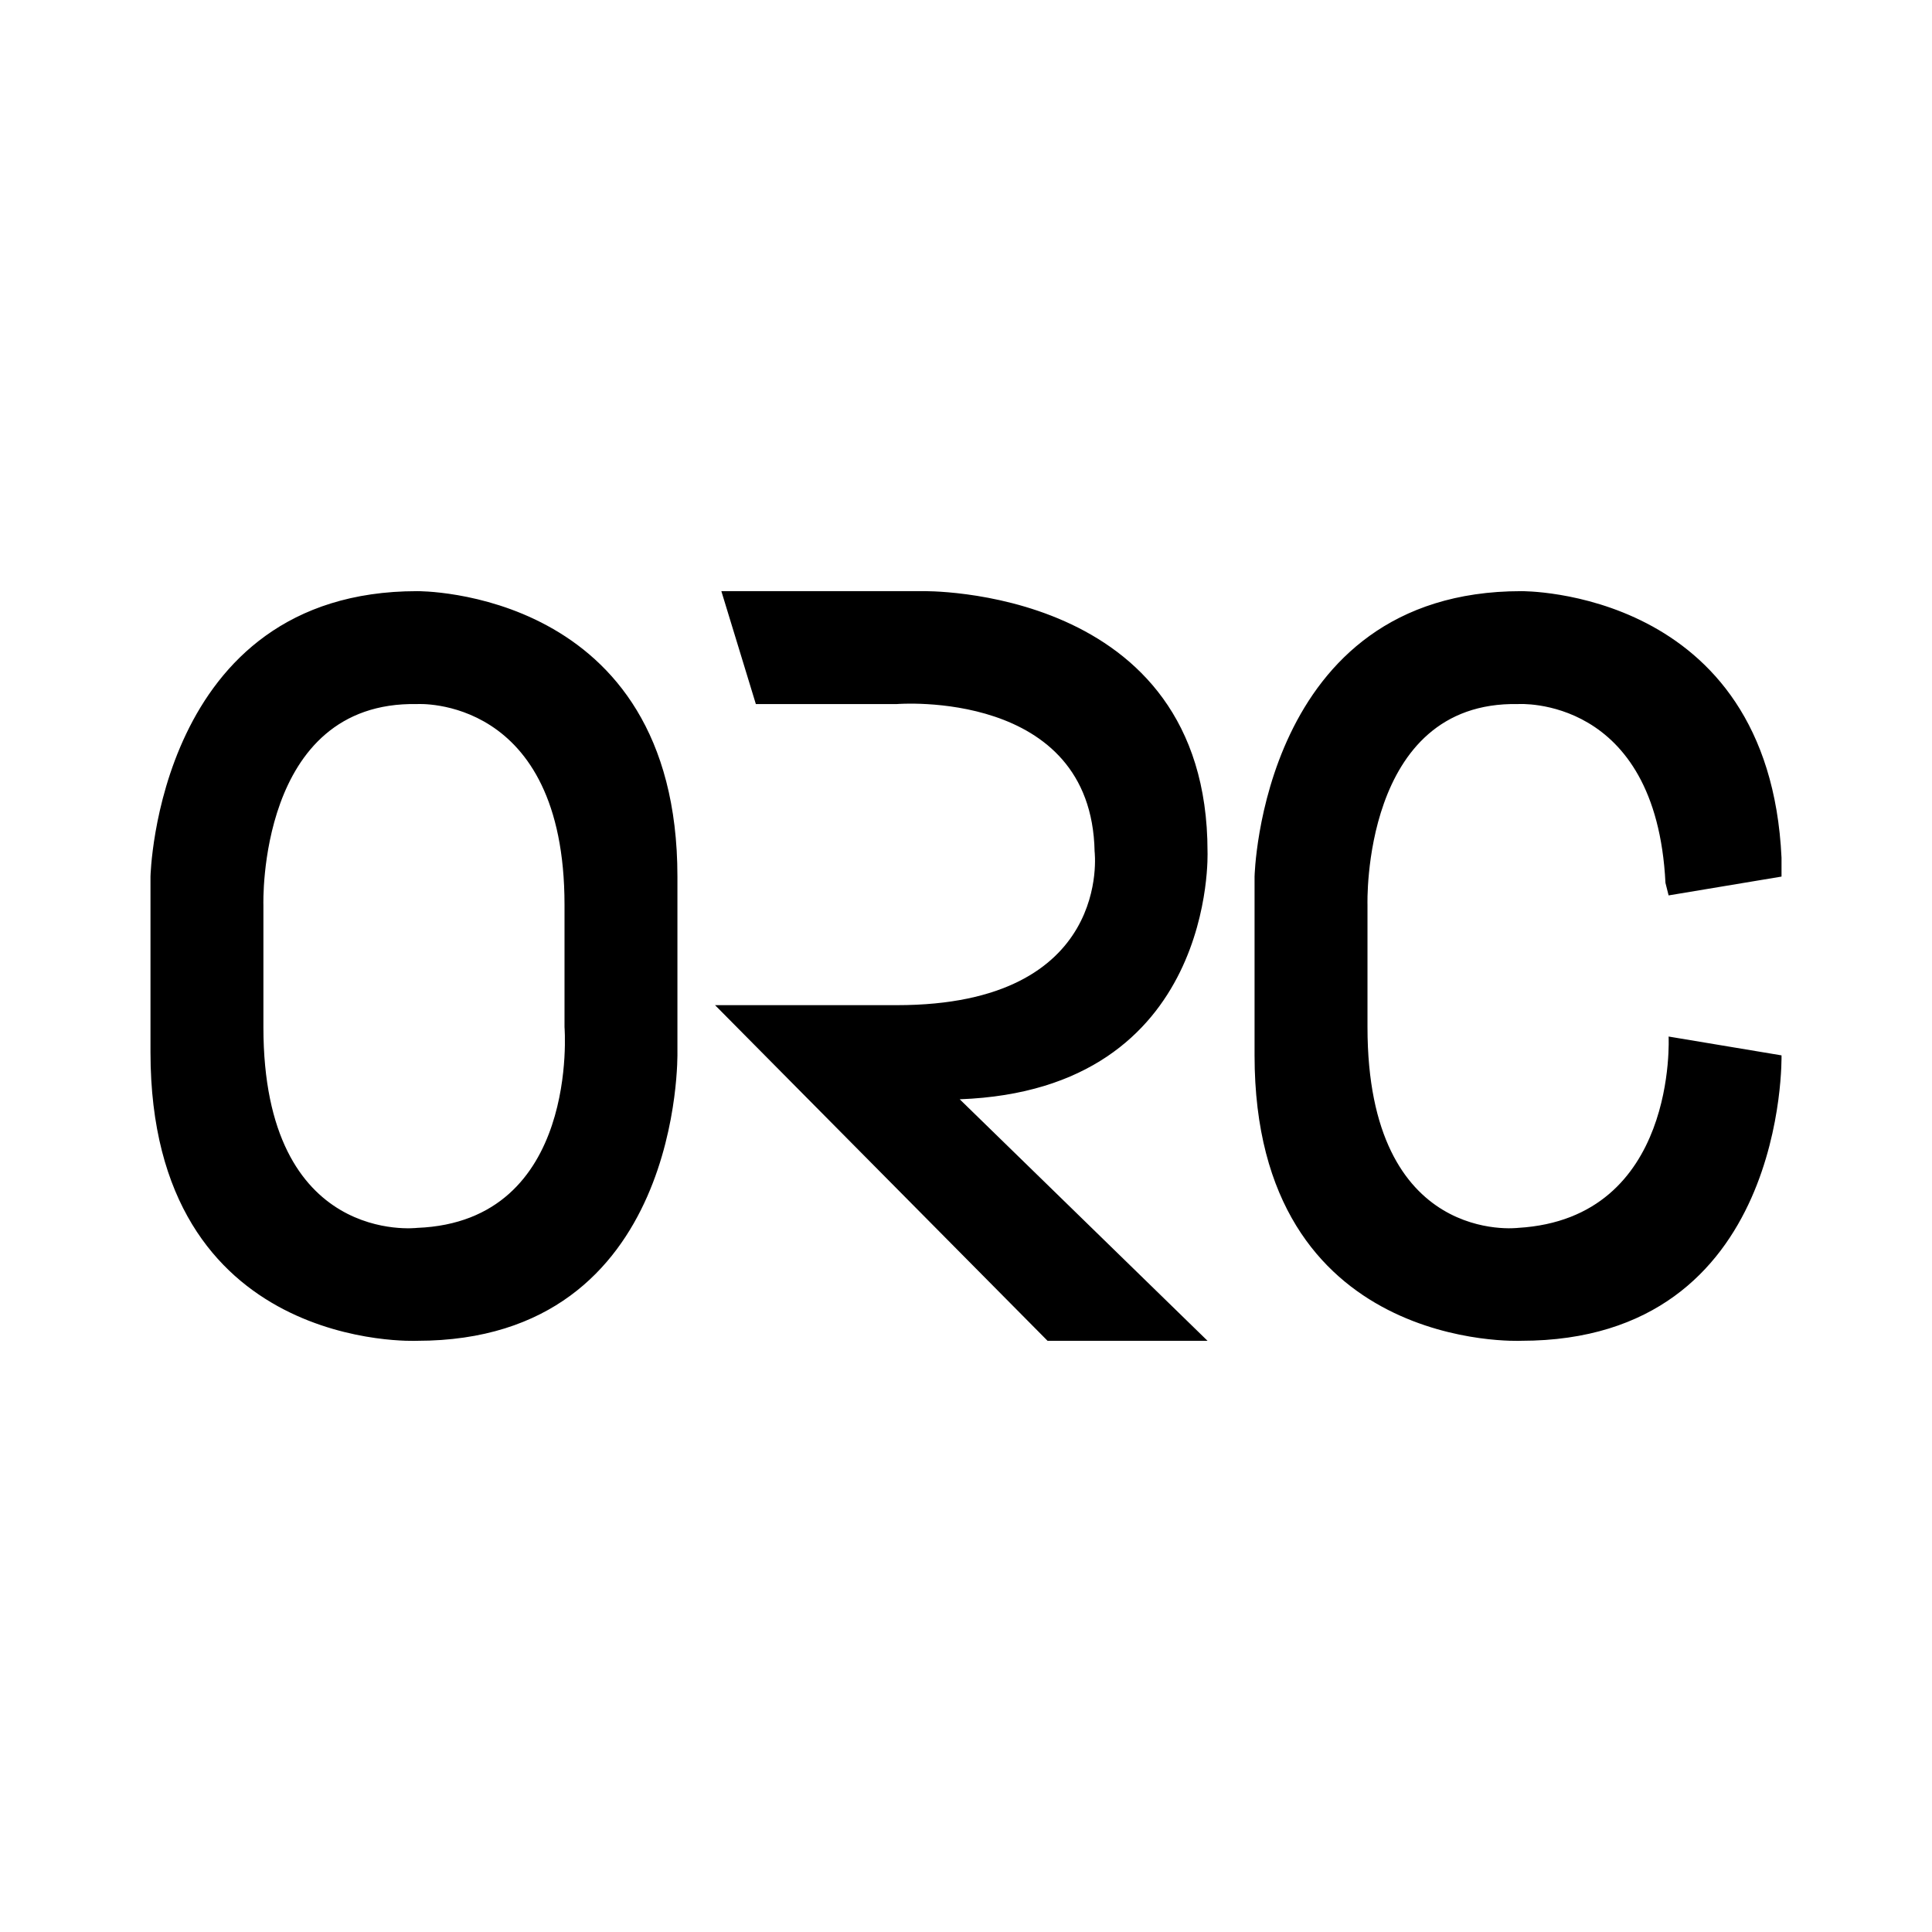 <svg xmlns="http://www.w3.org/2000/svg" width="2500" height="2500" viewBox="0 0 192.756 192.756"><g fill-rule="evenodd" clip-rule="evenodd"><path fill="#fff" d="M0 0h192.756v192.756H0V0z"/><path d="M67.587 104.98V87.457c0-28.79-25.973-28.477-25.973-28.477-25.974 0-26.6 28.477-26.6 28.477v17.524c0 30.043 26.6 28.791 26.6 28.791 26.599-.001 25.973-28.792 25.973-28.792zm-25.973 17.526s-15.334 1.877-15.334-20.029V90.273s-.626-20.341 15.334-20.028c0 0 14.708-.938 14.708 20.028v12.204s1.564 19.402-14.708 20.029zm29.729-22.219l33.171 33.484h15.961l-24.723-24.096c25.66-.939 24.723-24.723 24.723-24.723 0-26.6-28.478-25.974-28.478-25.974H71.969l3.442 11.265h14.082s19.402-1.564 19.716 14.708c0 0 1.877 15.334-19.716 15.334h-18.15v.002zm80.425 33.484s-26.6 1.252-26.6-28.477V87.457s.625-28.477 26.6-28.477c0 0 24.723-.313 25.975 26.6v1.877l-11.266 1.878-.314-1.252c-.938-18.776-14.707-17.838-14.707-17.838-15.646-.312-15.021 20.028-15.021 20.028v12.204c0 21.906 15.021 20.029 15.021 20.029 15.959-.939 15.021-19.09 15.021-19.09l11.266 1.879c-.001 0 .624 28.476-25.975 28.476z"/></g></svg>